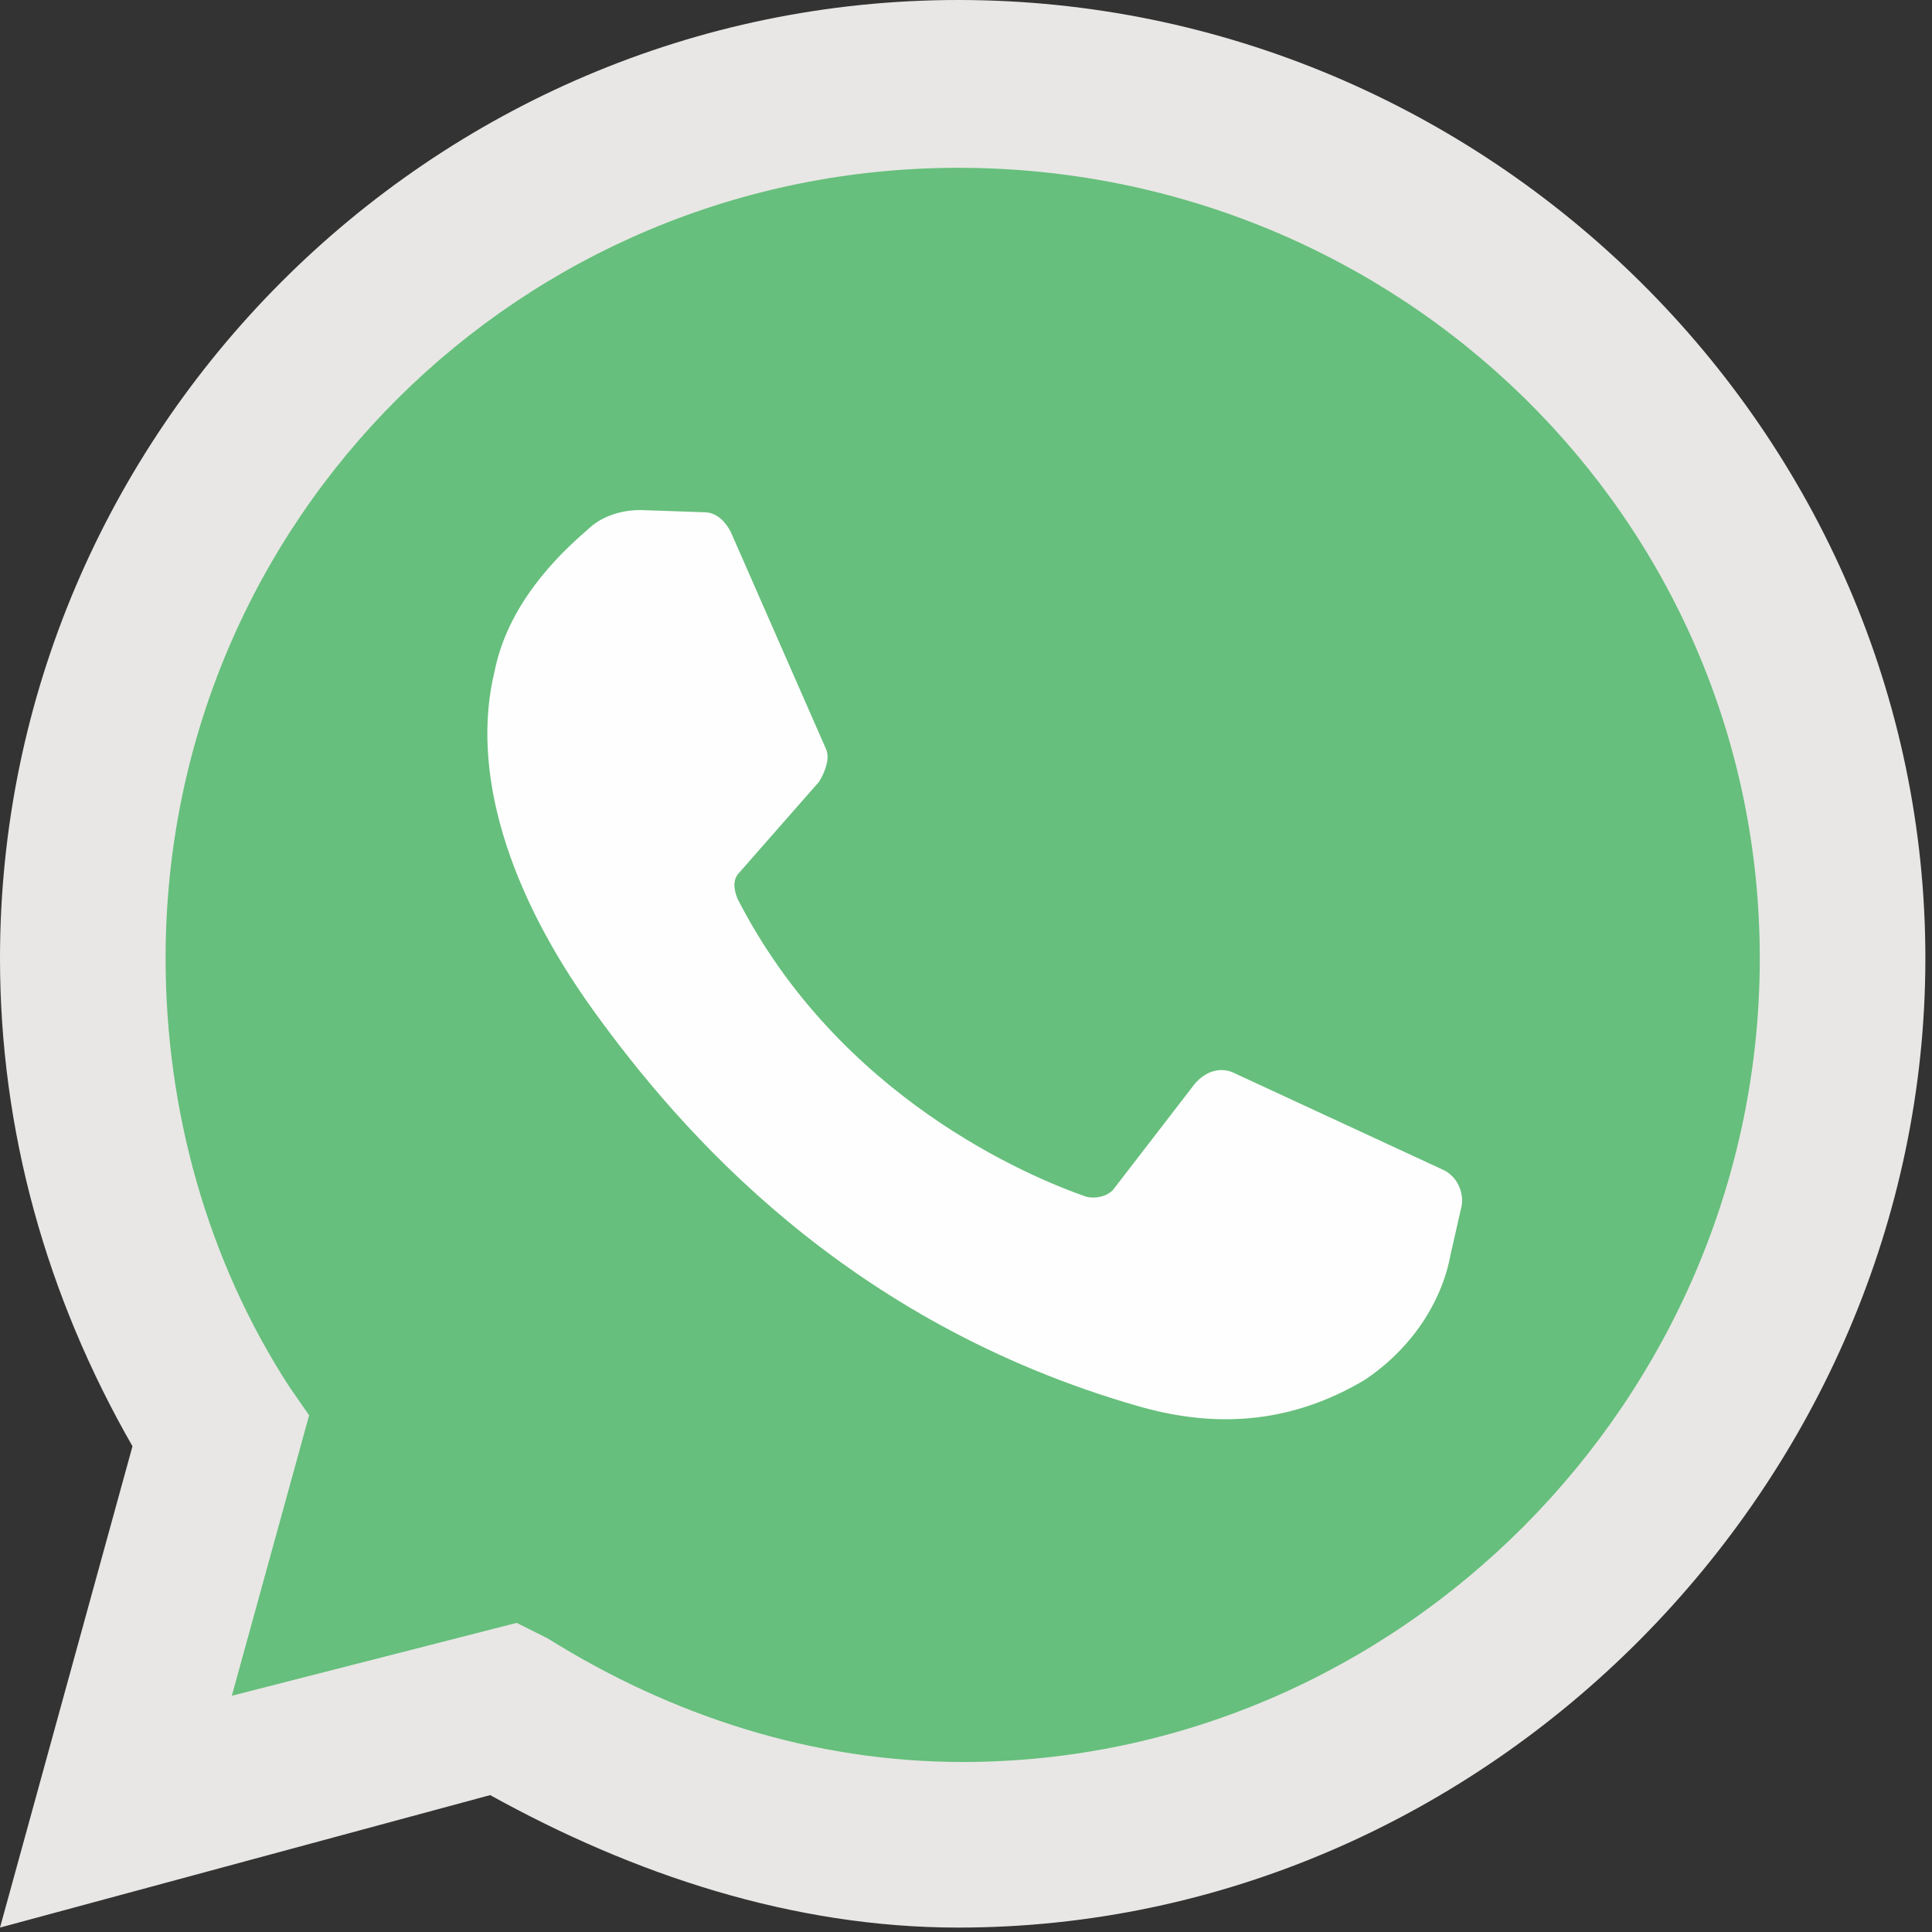 <?xml version="1.0" encoding="UTF-8"?>
<!DOCTYPE svg PUBLIC "-//W3C//DTD SVG 1.1//EN" "http://www.w3.org/Graphics/SVG/1.1/DTD/svg11.dtd">
<!-- Creator: CorelDRAW (Versão de avaliação) -->
<svg xmlns="http://www.w3.org/2000/svg" xml:space="preserve" width="23px" height="23px" version="1.1" style="shape-rendering:geometricPrecision; text-rendering:geometricPrecision; image-rendering:optimizeQuality; fill-rule:evenodd; clip-rule:evenodd"
viewBox="0 0 0.42 0.42"
 xmlns:xlink="http://www.w3.org/1999/xlink"
 xmlns:xodm="http://www.corel.com/coreldraw/odm/2003">
 <rect x="0" y="0" width="0.42" height="0.42" fill="#333333" stroke="none"/>
 <defs>
  <style type="text/css">
   <![CDATA[
    .fil1 {fill:#66BF7C;fill-rule:nonzero}
    .fil0 {fill:#E8E7E5;fill-rule:nonzero}
    .fil2 {fill:#FEFEFE;fill-rule:nonzero}
   ]]>
  </style>
 </defs>
<symbol id="WSP_x0020_4" viewBox="7.14 -8.15 8.73 8.73">
 <path class="fil0" d="M7.14 0.58l0.6 -2.18c-0.39,-0.68 -0.6,-1.43 -0.6,-2.21 0,-2.38 1.95,-4.34 4.34,-4.34 2.4,0 4.38,1.96 4.38,4.34 0,2.37 -1.98,4.39 -4.38,4.39 -0.75,0 -1.47,-0.24 -2.12,-0.6l-2.22 0.6z"/>
 <path class="fil1" d="M9.48 -0.8l0.14 0.07c0.56,0.35 1.2,0.56 1.88,0.56 1.97,0 3.61,-1.64 3.61,-3.64 0,-2 -1.64,-3.58 -3.63,-3.58 -1.98,0 -3.59,1.59 -3.59,3.58 0,0.69 0.19,1.37 0.56,1.94l0.09 0.13 -0.35 1.27 1.29 -0.33z"/>
 <path class="fil2" d="M10.33 -5.83l-0.29 -0.01c-0.09,0 -0.18,0.03 -0.24,0.09 -0.14,0.12 -0.36,0.34 -0.42,0.64 -0.11,0.45 0.06,1 0.45,1.54 0.39,0.54 1.14,1.41 2.47,1.79 0.42,0.12 0.75,0.04 1.02,-0.12 0.21,-0.14 0.35,-0.35 0.39,-0.57l0.05 -0.22c0.01,-0.06 -0.02,-0.13 -0.08,-0.16l-0.95 -0.44c-0.06,-0.03 -0.13,-0.01 -0.18,0.05l-0.37 0.48c-0.03,0.03 -0.08,0.04 -0.12,0.03 -0.26,-0.09 -1.12,-0.45 -1.58,-1.35 -0.02,-0.05 -0.02,-0.09 0.01,-0.12l0.36 -0.41c0.03,-0.05 0.05,-0.11 0.03,-0.15l-0.43 -0.98c-0.02,-0.04 -0.06,-0.09 -0.12,-0.09z"/>
</symbol>
 <g id="Camada_x0020_1">
  <use transform="scale(0.048 0.048)" width="8.73" height="8.73" xlink:href="#WSP_x0020_4"/>
 </g>
</svg>
